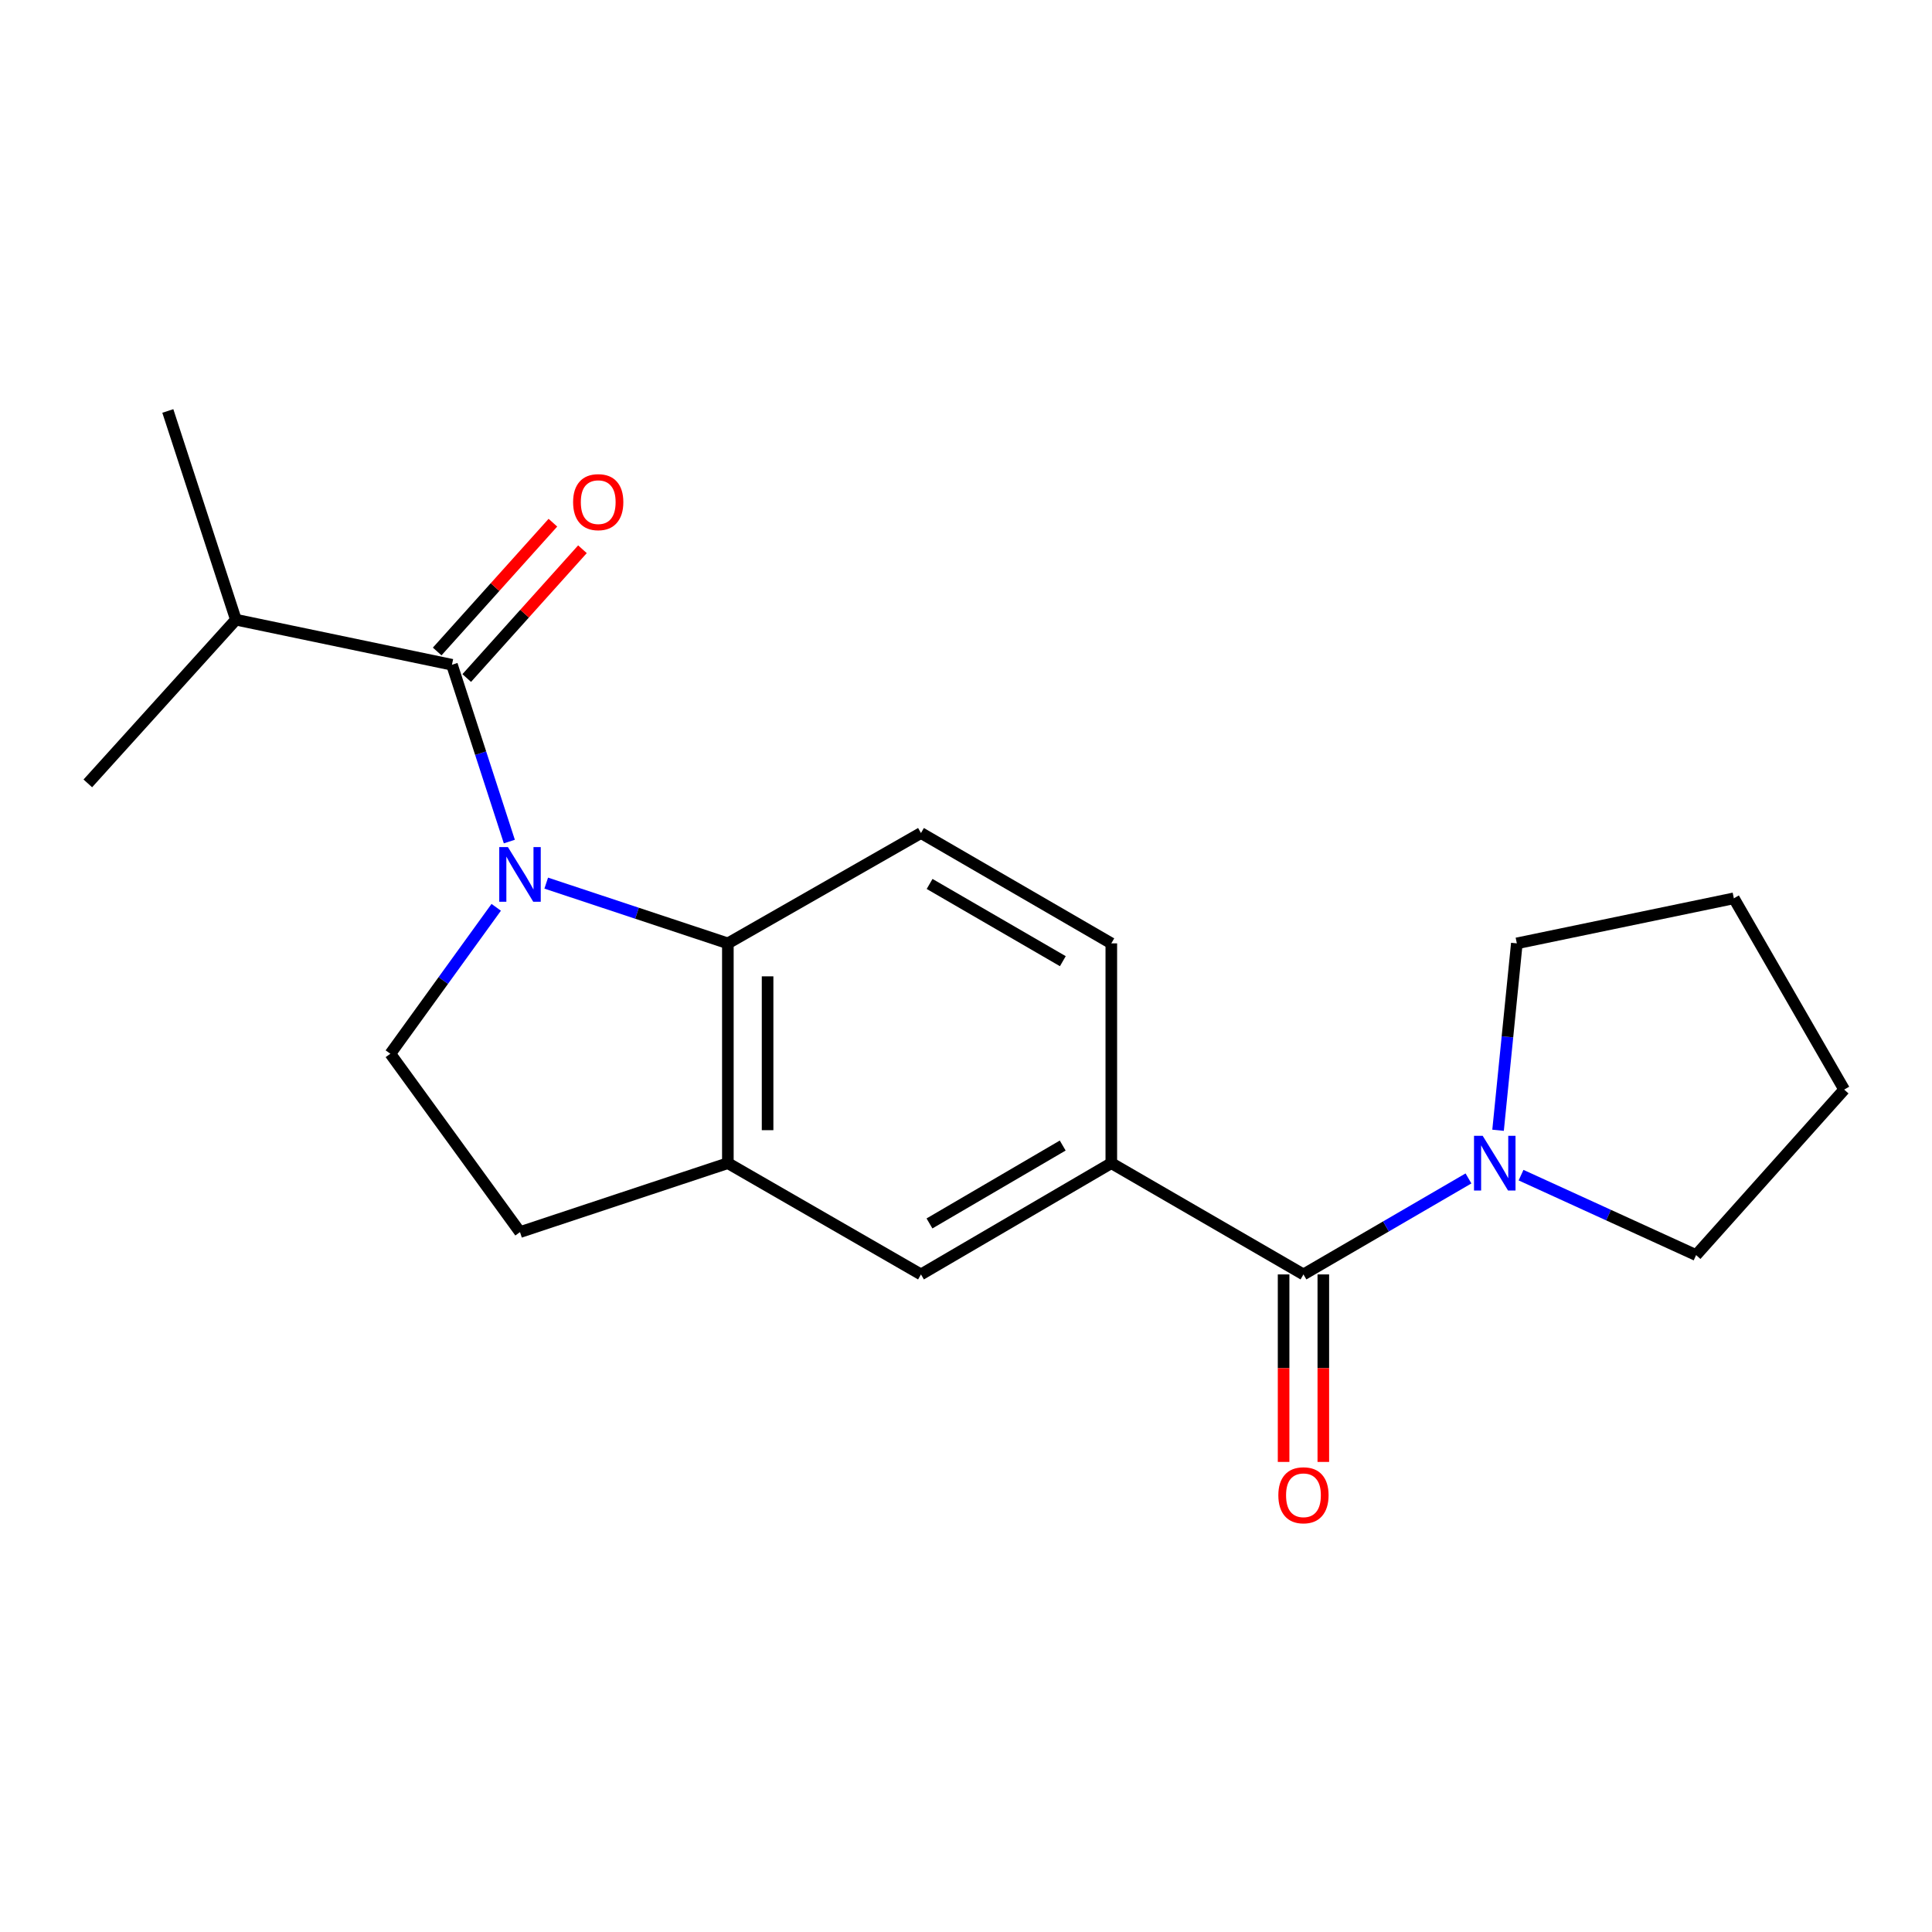 <?xml version='1.0' encoding='iso-8859-1'?>
<svg version='1.1' baseProfile='full'
              xmlns='http://www.w3.org/2000/svg'
                      xmlns:rdkit='http://www.rdkit.org/xml'
                      xmlns:xlink='http://www.w3.org/1999/xlink'
                  xml:space='preserve'
width='1000px' height='1000px' viewBox='0 0 1000 1000'>
<!-- END OF HEADER -->
<rect style='opacity:1.0;fill:#FFFFFF;stroke:none' width='1000' height='1000' x='0' y='0'> </rect>
<path class='bond-0' d='M 263.631,435.588 L 248.782,389.832' style='fill:none;fill-rule:evenodd;stroke:#0000FF;stroke-width:6px;stroke-linecap:butt;stroke-linejoin:miter;stroke-opacity:1' />
<path class='bond-0' d='M 248.782,389.832 L 233.933,344.076' style='fill:none;fill-rule:evenodd;stroke:#000000;stroke-width:6px;stroke-linecap:butt;stroke-linejoin:miter;stroke-opacity:1' />
<path class='bond-1' d='M 282.725,457.103 L 329.732,472.695' style='fill:none;fill-rule:evenodd;stroke:#0000FF;stroke-width:6px;stroke-linecap:butt;stroke-linejoin:miter;stroke-opacity:1' />
<path class='bond-1' d='M 329.732,472.695 L 376.739,488.287' style='fill:none;fill-rule:evenodd;stroke:#000000;stroke-width:6px;stroke-linecap:butt;stroke-linejoin:miter;stroke-opacity:1' />
<path class='bond-6' d='M 256.842,469.623 L 229.44,507.52' style='fill:none;fill-rule:evenodd;stroke:#0000FF;stroke-width:6px;stroke-linecap:butt;stroke-linejoin:miter;stroke-opacity:1' />
<path class='bond-6' d='M 229.44,507.52 L 202.038,545.417' style='fill:none;fill-rule:evenodd;stroke:#000000;stroke-width:6px;stroke-linecap:butt;stroke-linejoin:miter;stroke-opacity:1' />
<path class='bond-9' d='M 241.58,350.947 L 271.529,317.619' style='fill:none;fill-rule:evenodd;stroke:#000000;stroke-width:6px;stroke-linecap:butt;stroke-linejoin:miter;stroke-opacity:1' />
<path class='bond-9' d='M 271.529,317.619 L 301.477,284.29' style='fill:none;fill-rule:evenodd;stroke:#FF0000;stroke-width:6px;stroke-linecap:butt;stroke-linejoin:miter;stroke-opacity:1' />
<path class='bond-9' d='M 226.285,337.204 L 256.234,303.875' style='fill:none;fill-rule:evenodd;stroke:#000000;stroke-width:6px;stroke-linecap:butt;stroke-linejoin:miter;stroke-opacity:1' />
<path class='bond-9' d='M 256.234,303.875 L 286.182,270.546' style='fill:none;fill-rule:evenodd;stroke:#FF0000;stroke-width:6px;stroke-linecap:butt;stroke-linejoin:miter;stroke-opacity:1' />
<path class='bond-13' d='M 233.933,344.076 L 122.096,320.749' style='fill:none;fill-rule:evenodd;stroke:#000000;stroke-width:6px;stroke-linecap:butt;stroke-linejoin:miter;stroke-opacity:1' />
<path class='bond-5' d='M 376.739,488.287 L 376.739,602.044' style='fill:none;fill-rule:evenodd;stroke:#000000;stroke-width:6px;stroke-linecap:butt;stroke-linejoin:miter;stroke-opacity:1' />
<path class='bond-5' d='M 397.302,505.351 L 397.302,584.98' style='fill:none;fill-rule:evenodd;stroke:#000000;stroke-width:6px;stroke-linecap:butt;stroke-linejoin:miter;stroke-opacity:1' />
<path class='bond-8' d='M 376.739,488.287 L 476.696,431.169' style='fill:none;fill-rule:evenodd;stroke:#000000;stroke-width:6px;stroke-linecap:butt;stroke-linejoin:miter;stroke-opacity:1' />
<path class='bond-2' d='M 674.667,659.642 L 575.213,602.044' style='fill:none;fill-rule:evenodd;stroke:#000000;stroke-width:6px;stroke-linecap:butt;stroke-linejoin:miter;stroke-opacity:1' />
<path class='bond-3' d='M 674.667,659.642 L 717.375,634.799' style='fill:none;fill-rule:evenodd;stroke:#000000;stroke-width:6px;stroke-linecap:butt;stroke-linejoin:miter;stroke-opacity:1' />
<path class='bond-3' d='M 717.375,634.799 L 760.083,609.957' style='fill:none;fill-rule:evenodd;stroke:#0000FF;stroke-width:6px;stroke-linecap:butt;stroke-linejoin:miter;stroke-opacity:1' />
<path class='bond-12' d='M 664.386,659.642 L 664.386,708.166' style='fill:none;fill-rule:evenodd;stroke:#000000;stroke-width:6px;stroke-linecap:butt;stroke-linejoin:miter;stroke-opacity:1' />
<path class='bond-12' d='M 664.386,708.166 L 664.386,756.691' style='fill:none;fill-rule:evenodd;stroke:#FF0000;stroke-width:6px;stroke-linecap:butt;stroke-linejoin:miter;stroke-opacity:1' />
<path class='bond-12' d='M 684.948,659.642 L 684.948,708.166' style='fill:none;fill-rule:evenodd;stroke:#000000;stroke-width:6px;stroke-linecap:butt;stroke-linejoin:miter;stroke-opacity:1' />
<path class='bond-12' d='M 684.948,708.166 L 684.948,756.691' style='fill:none;fill-rule:evenodd;stroke:#FF0000;stroke-width:6px;stroke-linecap:butt;stroke-linejoin:miter;stroke-opacity:1' />
<path class='bond-14' d='M 787.291,608.256 L 832.598,628.945' style='fill:none;fill-rule:evenodd;stroke:#0000FF;stroke-width:6px;stroke-linecap:butt;stroke-linejoin:miter;stroke-opacity:1' />
<path class='bond-14' d='M 832.598,628.945 L 877.904,649.634' style='fill:none;fill-rule:evenodd;stroke:#000000;stroke-width:6px;stroke-linecap:butt;stroke-linejoin:miter;stroke-opacity:1' />
<path class='bond-15' d='M 775.396,585.025 L 780.253,536.656' style='fill:none;fill-rule:evenodd;stroke:#0000FF;stroke-width:6px;stroke-linecap:butt;stroke-linejoin:miter;stroke-opacity:1' />
<path class='bond-15' d='M 780.253,536.656 L 785.11,488.287' style='fill:none;fill-rule:evenodd;stroke:#000000;stroke-width:6px;stroke-linecap:butt;stroke-linejoin:miter;stroke-opacity:1' />
<path class='bond-4' d='M 575.213,602.044 L 575.213,488.287' style='fill:none;fill-rule:evenodd;stroke:#000000;stroke-width:6px;stroke-linecap:butt;stroke-linejoin:miter;stroke-opacity:1' />
<path class='bond-21' d='M 575.213,602.044 L 476.696,659.642' style='fill:none;fill-rule:evenodd;stroke:#000000;stroke-width:6px;stroke-linecap:butt;stroke-linejoin:miter;stroke-opacity:1' />
<path class='bond-21' d='M 550.057,592.932 L 481.095,633.251' style='fill:none;fill-rule:evenodd;stroke:#000000;stroke-width:6px;stroke-linecap:butt;stroke-linejoin:miter;stroke-opacity:1' />
<path class='bond-7' d='M 376.739,602.044 L 476.696,659.642' style='fill:none;fill-rule:evenodd;stroke:#000000;stroke-width:6px;stroke-linecap:butt;stroke-linejoin:miter;stroke-opacity:1' />
<path class='bond-20' d='M 376.739,602.044 L 269.152,637.731' style='fill:none;fill-rule:evenodd;stroke:#000000;stroke-width:6px;stroke-linecap:butt;stroke-linejoin:miter;stroke-opacity:1' />
<path class='bond-10' d='M 202.038,545.417 L 269.152,637.731' style='fill:none;fill-rule:evenodd;stroke:#000000;stroke-width:6px;stroke-linecap:butt;stroke-linejoin:miter;stroke-opacity:1' />
<path class='bond-11' d='M 476.696,431.169 L 575.213,488.287' style='fill:none;fill-rule:evenodd;stroke:#000000;stroke-width:6px;stroke-linecap:butt;stroke-linejoin:miter;stroke-opacity:1' />
<path class='bond-11' d='M 481.16,457.526 L 550.122,497.509' style='fill:none;fill-rule:evenodd;stroke:#000000;stroke-width:6px;stroke-linecap:butt;stroke-linejoin:miter;stroke-opacity:1' />
<path class='bond-16' d='M 122.096,320.749 L 45.455,405.478' style='fill:none;fill-rule:evenodd;stroke:#000000;stroke-width:6px;stroke-linecap:butt;stroke-linejoin:miter;stroke-opacity:1' />
<path class='bond-17' d='M 122.096,320.749 L 86.865,212.716' style='fill:none;fill-rule:evenodd;stroke:#000000;stroke-width:6px;stroke-linecap:butt;stroke-linejoin:miter;stroke-opacity:1' />
<path class='bond-18' d='M 877.904,649.634 L 954.545,563.969' style='fill:none;fill-rule:evenodd;stroke:#000000;stroke-width:6px;stroke-linecap:butt;stroke-linejoin:miter;stroke-opacity:1' />
<path class='bond-19' d='M 785.11,488.287 L 897.439,464.972' style='fill:none;fill-rule:evenodd;stroke:#000000;stroke-width:6px;stroke-linecap:butt;stroke-linejoin:miter;stroke-opacity:1' />
<path class='bond-22' d='M 954.545,563.969 L 897.439,464.972' style='fill:none;fill-rule:evenodd;stroke:#000000;stroke-width:6px;stroke-linecap:butt;stroke-linejoin:miter;stroke-opacity:1' />
<path  class='atom-0' d='M 262.892 438.44
L 272.172 453.44
Q 273.092 454.92, 274.572 457.6
Q 276.052 460.28, 276.132 460.44
L 276.132 438.44
L 279.892 438.44
L 279.892 466.76
L 276.012 466.76
L 266.052 450.36
Q 264.892 448.44, 263.652 446.24
Q 262.452 444.04, 262.092 443.36
L 262.092 466.76
L 258.412 466.76
L 258.412 438.44
L 262.892 438.44
' fill='#0000FF'/>
<path  class='atom-4' d='M 767.427 587.884
L 776.707 602.884
Q 777.627 604.364, 779.107 607.044
Q 780.587 609.724, 780.667 609.884
L 780.667 587.884
L 784.427 587.884
L 784.427 616.204
L 780.547 616.204
L 770.587 599.804
Q 769.427 597.884, 768.187 595.684
Q 766.987 593.484, 766.627 592.804
L 766.627 616.204
L 762.947 616.204
L 762.947 587.884
L 767.427 587.884
' fill='#0000FF'/>
<path  class='atom-10' d='M 296.637 259.907
Q 296.637 253.107, 299.997 249.307
Q 303.357 245.507, 309.637 245.507
Q 315.917 245.507, 319.277 249.307
Q 322.637 253.107, 322.637 259.907
Q 322.637 266.787, 319.237 270.707
Q 315.837 274.587, 309.637 274.587
Q 303.397 274.587, 299.997 270.707
Q 296.637 266.827, 296.637 259.907
M 309.637 271.387
Q 313.957 271.387, 316.277 268.507
Q 318.637 265.587, 318.637 259.907
Q 318.637 254.347, 316.277 251.547
Q 313.957 248.707, 309.637 248.707
Q 305.317 248.707, 302.957 251.507
Q 300.637 254.307, 300.637 259.907
Q 300.637 265.627, 302.957 268.507
Q 305.317 271.387, 309.637 271.387
' fill='#FF0000'/>
<path  class='atom-13' d='M 661.667 773.946
Q 661.667 767.146, 665.027 763.346
Q 668.387 759.546, 674.667 759.546
Q 680.947 759.546, 684.307 763.346
Q 687.667 767.146, 687.667 773.946
Q 687.667 780.826, 684.267 784.746
Q 680.867 788.626, 674.667 788.626
Q 668.427 788.626, 665.027 784.746
Q 661.667 780.866, 661.667 773.946
M 674.667 785.426
Q 678.987 785.426, 681.307 782.546
Q 683.667 779.626, 683.667 773.946
Q 683.667 768.386, 681.307 765.586
Q 678.987 762.746, 674.667 762.746
Q 670.347 762.746, 667.987 765.546
Q 665.667 768.346, 665.667 773.946
Q 665.667 779.666, 667.987 782.546
Q 670.347 785.426, 674.667 785.426
' fill='#FF0000'/>
</svg>
